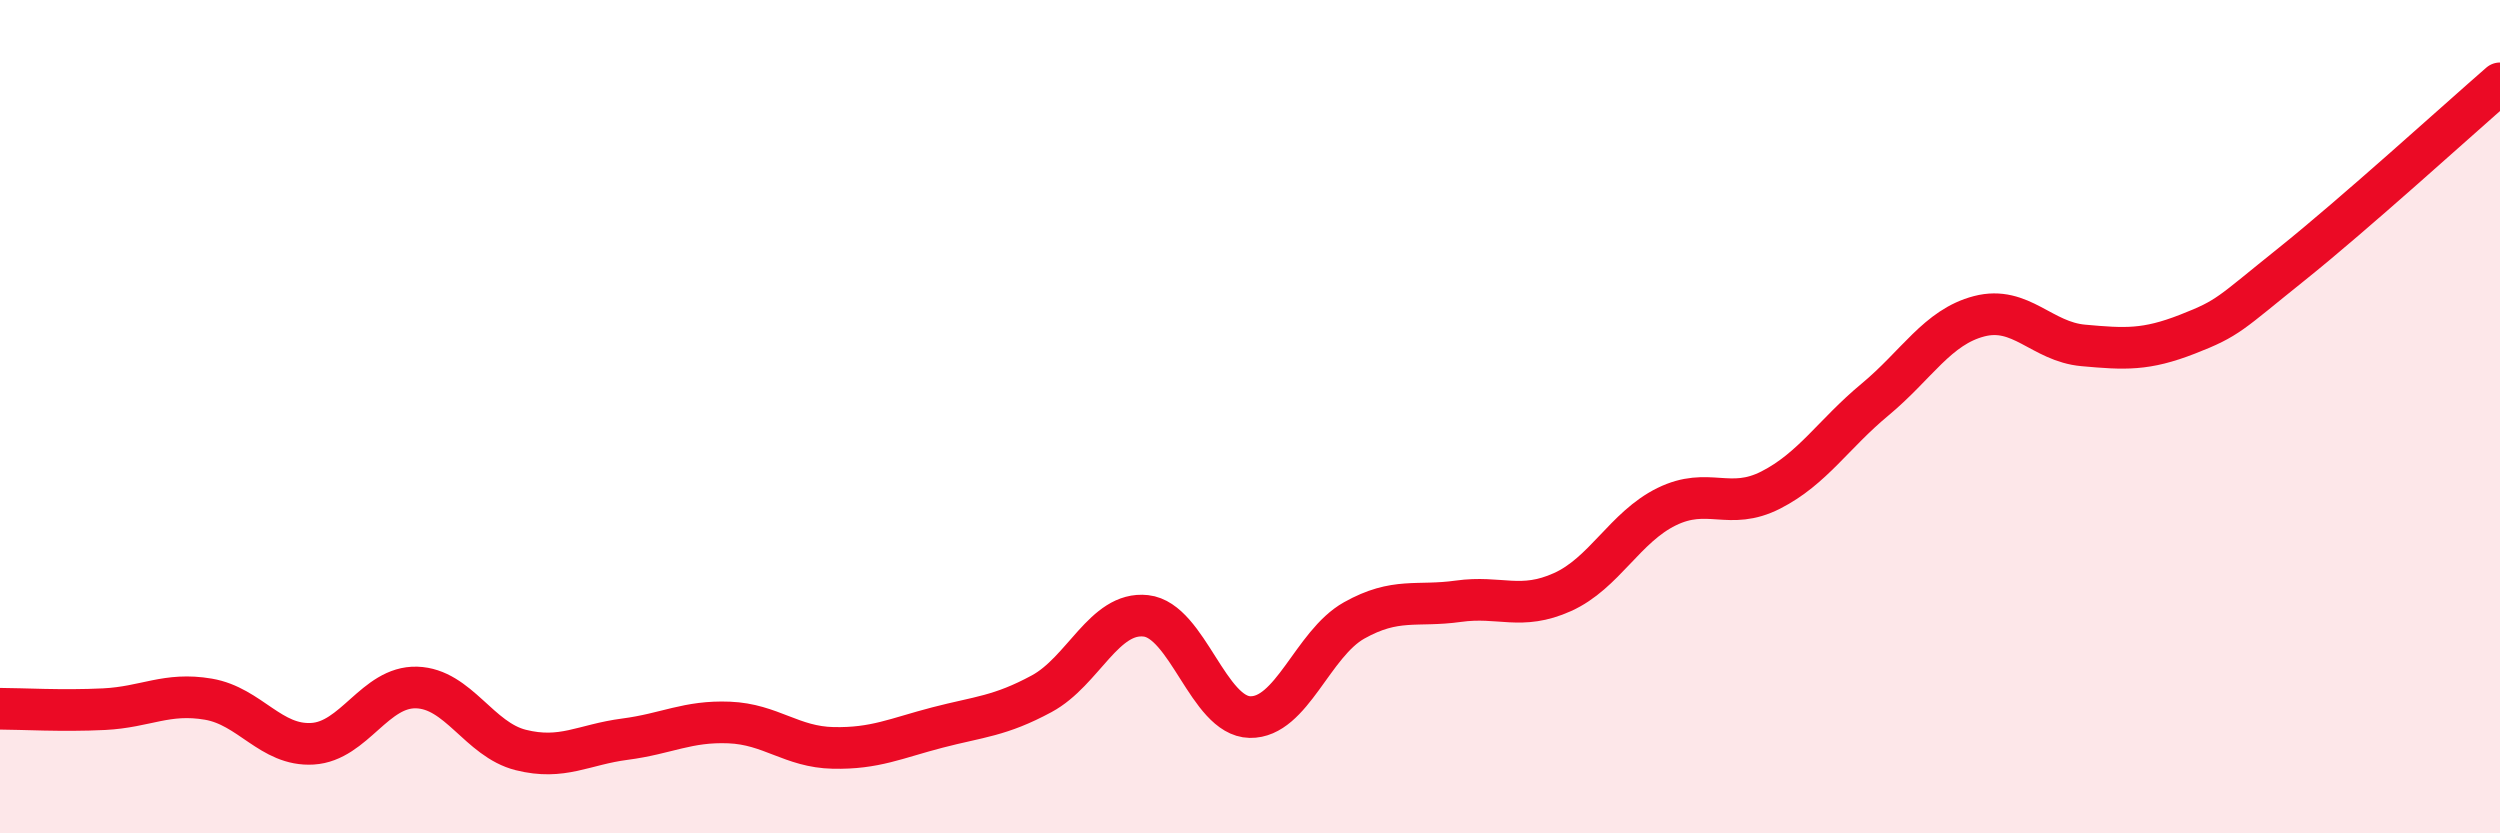 
    <svg width="60" height="20" viewBox="0 0 60 20" xmlns="http://www.w3.org/2000/svg">
      <path
        d="M 0,17.01 C 0.5,17.01 1.5,17.07 2.5,17.02 C 3.5,16.97 4,16.61 5,16.78 C 6,16.95 6.5,17.91 7.5,17.85 C 8.5,17.79 9,16.47 10,16.5 C 11,16.53 11.5,17.75 12.5,18 C 13.5,18.25 14,17.87 15,17.74 C 16,17.61 16.5,17.3 17.5,17.34 C 18.5,17.38 19,17.93 20,17.95 C 21,17.97 21.5,17.72 22.5,17.46 C 23.5,17.2 24,17.19 25,16.65 C 26,16.11 26.5,14.67 27.5,14.78 C 28.5,14.89 29,17.19 30,17.21 C 31,17.23 31.5,15.45 32.5,14.89 C 33.5,14.33 34,14.57 35,14.43 C 36,14.29 36.5,14.66 37.5,14.21 C 38.5,13.76 39,12.65 40,12.16 C 41,11.67 41.5,12.27 42.5,11.76 C 43.5,11.25 44,10.42 45,9.59 C 46,8.76 46.5,7.85 47.5,7.59 C 48.5,7.33 49,8.2 50,8.29 C 51,8.38 51.5,8.41 52.5,8.02 C 53.5,7.63 53.5,7.54 55,6.34 C 56.5,5.14 59,2.87 60,2L60 20L0 20Z"
        fill="#EB0A25"
        opacity="0.1"
        stroke-linecap="round"
        stroke-linejoin="round"
      />
      <path
        d="M 0,17.01 C 0.5,17.01 1.5,17.07 2.5,17.02 C 3.5,16.97 4,16.61 5,16.78 C 6,16.95 6.5,17.91 7.5,17.85 C 8.5,17.79 9,16.47 10,16.5 C 11,16.53 11.5,17.75 12.5,18 C 13.5,18.25 14,17.87 15,17.74 C 16,17.61 16.5,17.3 17.5,17.34 C 18.5,17.38 19,17.93 20,17.95 C 21,17.97 21.5,17.72 22.5,17.46 C 23.5,17.2 24,17.19 25,16.65 C 26,16.11 26.5,14.67 27.5,14.78 C 28.5,14.89 29,17.19 30,17.21 C 31,17.23 31.5,15.45 32.5,14.89 C 33.5,14.33 34,14.57 35,14.43 C 36,14.29 36.5,14.66 37.5,14.21 C 38.5,13.76 39,12.65 40,12.16 C 41,11.67 41.5,12.27 42.5,11.76 C 43.5,11.25 44,10.42 45,9.59 C 46,8.76 46.5,7.85 47.5,7.59 C 48.5,7.33 49,8.2 50,8.29 C 51,8.38 51.5,8.41 52.5,8.02 C 53.5,7.63 53.5,7.54 55,6.34 C 56.5,5.14 59,2.87 60,2"
        stroke="#EB0A25"
        stroke-width="1"
        fill="none"
        stroke-linecap="round"
        stroke-linejoin="round"
      />
    </svg>
  